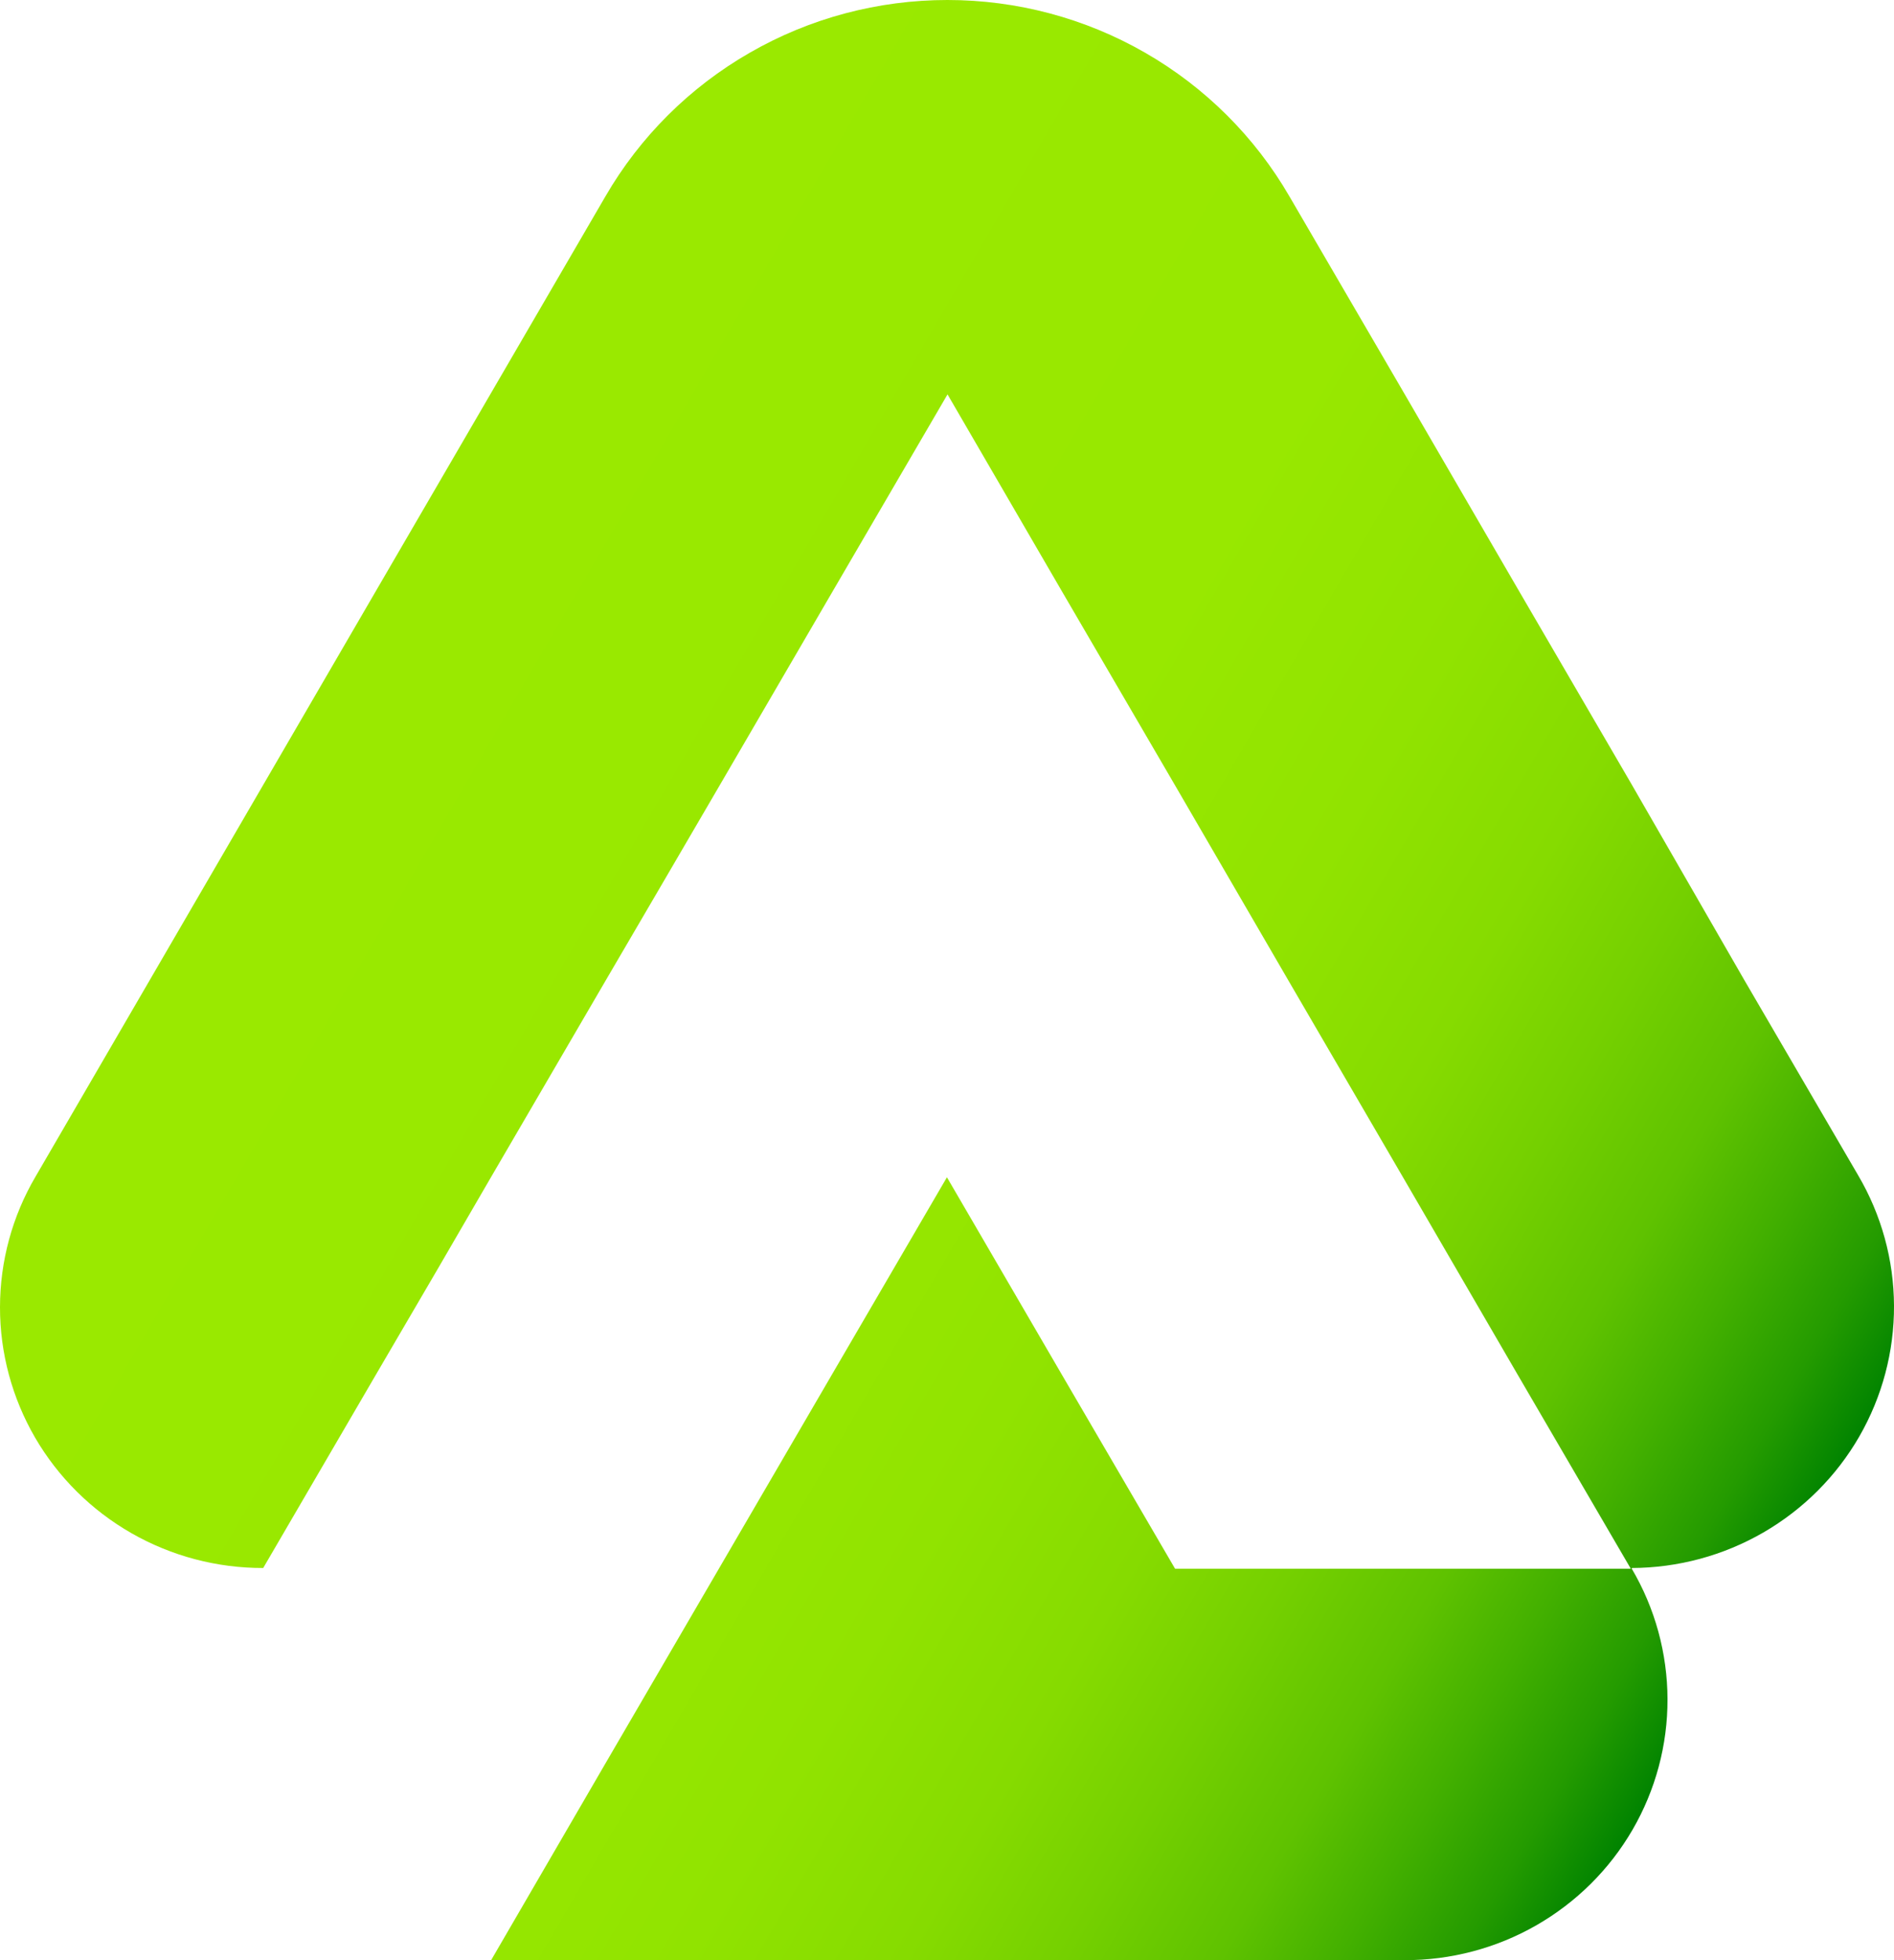 <svg width="29" height="30" viewBox="0 0 29 30" fill="none" xmlns="http://www.w3.org/2000/svg">
<path d="M24.985 23.998V24.009C25.342 24.615 25.53 25.304 25.532 26.006C25.534 26.707 25.349 27.397 24.996 28.005C24.643 28.613 24.134 29.117 23.521 29.468C22.909 29.818 22.213 30.002 21.506 30H7.52L9.261 27.005L11.007 24.009L12.752 21.014L14.499 18.018L16.244 21.014L17.992 24.009H24.97L23.223 21.014L21.482 18.018L19.737 15.023L17.996 12.027L16.249 9.032L14.508 6.036L12.76 9.032L11.015 12.027L10.204 13.416L9.263 15.025L7.516 18.02L6.718 19.394L5.777 21.003L4.03 23.998C3.322 24 2.627 23.816 2.014 23.466C1.401 23.116 0.892 22.611 0.538 22.004C0.185 21.396 -0.001 20.707 3.49885e-06 20.005C0.001 19.303 0.188 18.614 0.544 18.008L5.782 9L9.268 3.009C9.797 2.095 10.56 1.335 11.48 0.807C12.399 0.278 13.444 0 14.507 0C15.57 0 16.614 0.278 17.534 0.807C18.453 1.335 19.216 2.095 19.745 3.009L21.491 6.004L23.232 9L24.977 11.995L26.703 14.991L28.45 17.986C28.807 18.592 28.997 19.281 29 19.983C29.003 20.685 28.82 21.375 28.469 21.985C28.118 22.594 27.611 23.101 26.999 23.455C26.388 23.808 25.693 23.996 24.985 23.998Z" fill="url(#paint0_linear_83_809)"/>
<defs>
<linearGradient id="paint0_linear_83_809" x1="4.668" y1="10.898" x2="27.28" y2="24.059" gradientUnits="userSpaceOnUse">
<stop stop-color="#9AE900"/>
<stop offset="0.41" stop-color="#98E800"/>
<stop offset="0.56" stop-color="#91E300"/>
<stop offset="0.67" stop-color="#86DB00"/>
<stop offset="0.75" stop-color="#75D000"/>
<stop offset="0.83" stop-color="#5FC200"/>
<stop offset="0.89" stop-color="#43B000"/>
<stop offset="0.95" stop-color="#249B00"/>
<stop offset="1" stop-color="#008300"/>
</linearGradient>
</defs>
</svg>

